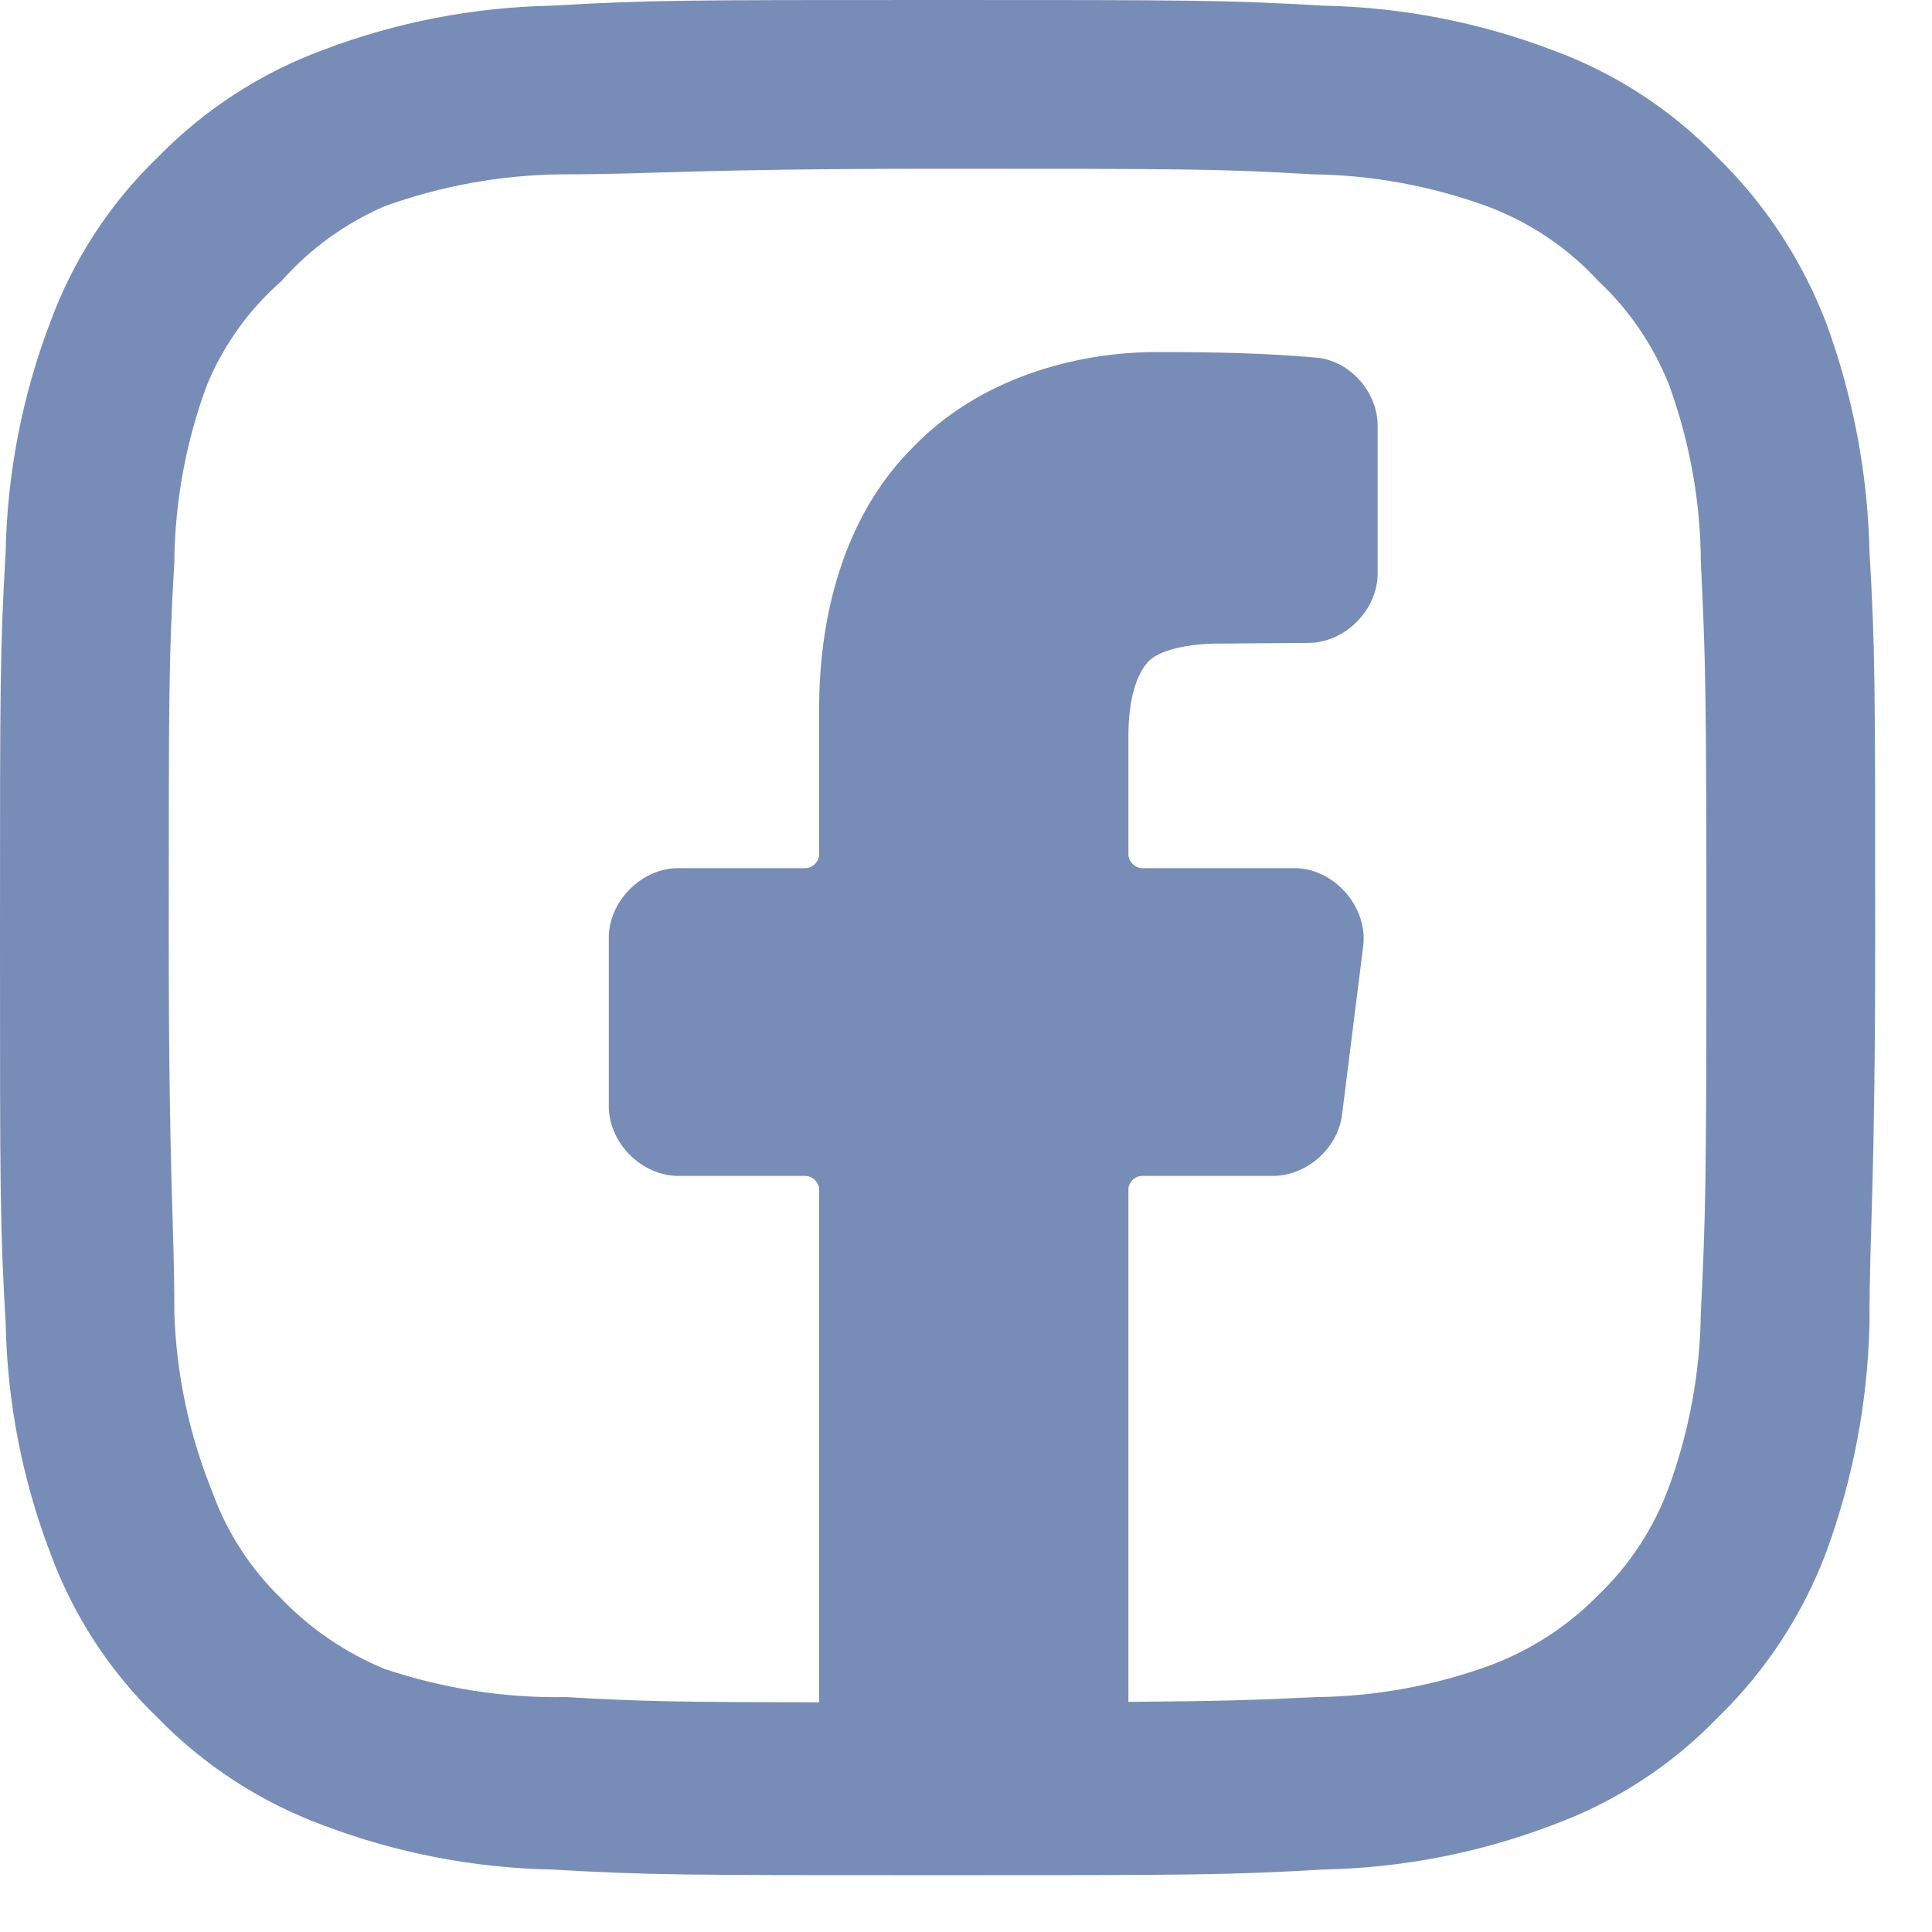 <?xml version="1.0" encoding="utf-8"?>
<svg xmlns="http://www.w3.org/2000/svg" fill="none" height="100%" overflow="visible" preserveAspectRatio="none" style="display: block;" viewBox="0 0 17 17" width="100%">
<path d="M8.25 0C10.494 0 10.775 0 11.649 0.05C12.335 0.064 13.012 0.195 13.653 0.438C14.206 0.639 14.706 0.963 15.114 1.386C15.535 1.798 15.861 2.297 16.071 2.847C16.306 3.489 16.434 4.166 16.45 4.851C16.5 5.725 16.5 6.006 16.5 8.25C16.5 10.494 16.45 10.775 16.45 11.649C16.434 12.334 16.306 13.011 16.071 13.653C15.864 14.205 15.537 14.704 15.114 15.114C14.706 15.537 14.206 15.861 13.653 16.062C13.012 16.305 12.335 16.436 11.649 16.45C10.775 16.5 10.494 16.5 8.25 16.5C6.006 16.5 5.725 16.5 4.851 16.45C4.165 16.436 3.488 16.305 2.847 16.062C2.295 15.859 1.796 15.535 1.386 15.114C0.963 14.706 0.639 14.206 0.438 13.653C0.195 13.012 0.064 12.335 0.05 11.649C0 10.775 0 10.494 0 8.25C0 6.006 0 5.725 0.05 4.851C0.064 4.165 0.195 3.488 0.438 2.847C0.639 2.294 0.963 1.794 1.386 1.386C1.796 0.965 2.295 0.641 2.847 0.438C3.488 0.195 4.165 0.064 4.851 0.05C5.725 0 6.006 0 8.25 0ZM8.25 1.485C6.08 1.485 5.775 1.534 4.95 1.534C4.416 1.538 3.886 1.634 3.383 1.815C3.036 1.966 2.725 2.191 2.475 2.475C2.191 2.723 1.968 3.035 1.823 3.383C1.636 3.884 1.538 4.415 1.534 4.95C1.485 5.775 1.485 6.08 1.485 8.25C1.485 10.42 1.534 10.725 1.534 11.55C1.551 12.088 1.663 12.618 1.864 13.117C1.992 13.476 2.201 13.801 2.475 14.066C2.731 14.333 3.041 14.543 3.383 14.685C3.898 14.858 4.44 14.943 4.983 14.933C5.647 14.972 5.975 14.977 7.208 14.979V10.472C7.21 10.406 7.149 10.345 7.083 10.347H5.982C5.649 10.354 5.35 10.055 5.357 9.722V8.264C5.35 7.931 5.649 7.631 5.982 7.639H7.083C7.149 7.641 7.21 7.58 7.208 7.514V6.261C7.203 5.454 7.41 4.554 8.035 3.934C8.604 3.342 9.451 3.088 10.225 3.098C10.671 3.098 11.119 3.106 11.573 3.146C11.884 3.168 12.129 3.461 12.122 3.757V5.032C12.13 5.363 11.834 5.662 11.503 5.657C11.251 5.659 10.998 5.661 10.743 5.663C10.47 5.66 10.178 5.718 10.09 5.838C9.974 5.977 9.928 6.227 9.929 6.479V7.514C9.927 7.58 9.988 7.64 10.054 7.639H11.373C11.735 7.629 12.048 7.984 11.993 8.342C11.932 8.828 11.871 9.314 11.81 9.8C11.777 10.103 11.495 10.352 11.19 10.347H10.054C9.986 10.345 9.927 10.405 9.929 10.471V14.975C10.716 14.969 11.035 14.96 11.583 14.933C12.107 14.927 12.625 14.832 13.117 14.652C13.475 14.517 13.799 14.306 14.066 14.033C14.342 13.768 14.553 13.444 14.685 13.085C14.864 12.593 14.96 12.073 14.966 11.55C15.007 10.725 15.015 10.42 15.015 8.25C15.015 6.08 15.007 5.775 14.966 4.95C14.964 4.415 14.868 3.885 14.685 3.383C14.547 3.039 14.337 2.728 14.066 2.475C13.796 2.18 13.46 1.955 13.085 1.815C12.593 1.636 12.073 1.54 11.55 1.534C10.725 1.485 10.42 1.485 8.25 1.485Z" fill="#778DB7" id="Union"/>
</svg>